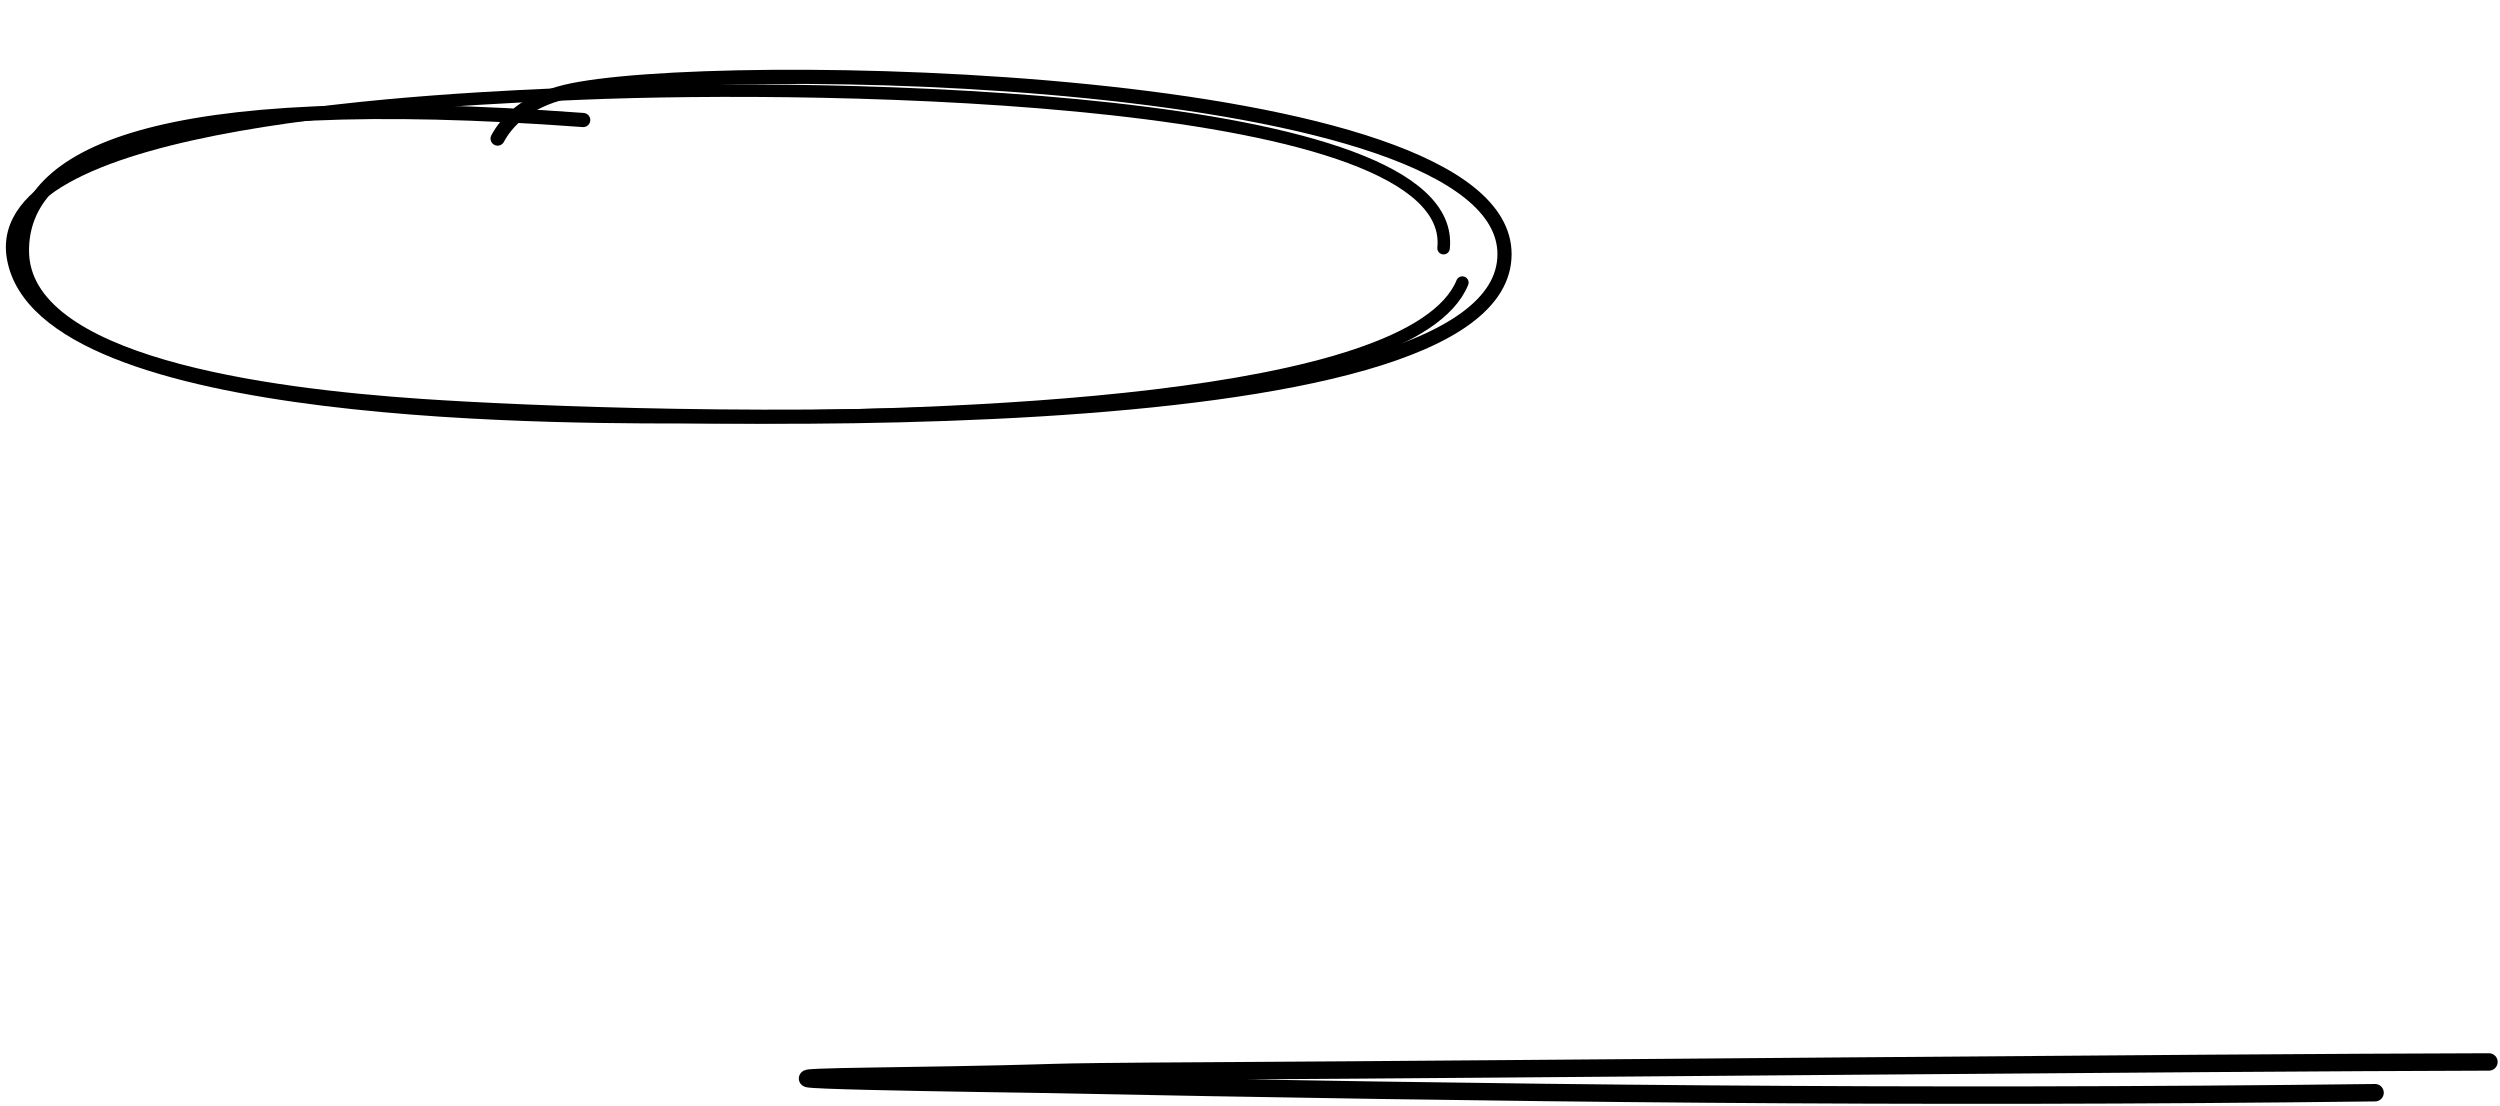 <svg width="226" height="100" viewBox="0 0 226 100" fill="none" xmlns="http://www.w3.org/2000/svg">
<path d="M52.721 10.849C13.79 7.977 1.983 13.955 1.983 22.656C1.983 32.867 24.002 35.739 38.042 36.697C56.551 37.959 136.009 40.845 136.009 22.975C136.009 6.381 63.89 5.206 51.126 8.296C47.533 9.166 45.807 10.993 44.984 12.527" stroke="black" stroke-width="1.281" stroke-linecap="round"/>
<path d="M132.197 25.547C127.67 36.583 85.303 37.715 63.999 37.715C52.684 37.715 3.725 38.281 1.178 23.283C-0.98 10.573 40.496 8.956 52.604 8.451C75.001 7.519 131.914 8.451 130.499 22.434" stroke="black" stroke-width="1.132" stroke-linecap="round"/>
<path d="M214.706 98.781C172.195 99.295 136.185 98.849 93.747 98.011C91.907 97.975 59.963 97.566 79.069 97.288C101.891 96.956 88.052 96.929 110.892 96.8C137.125 96.652 198.761 96.062 225 96" stroke="black" stroke-width="1.575" stroke-linecap="round"/>
</svg>
